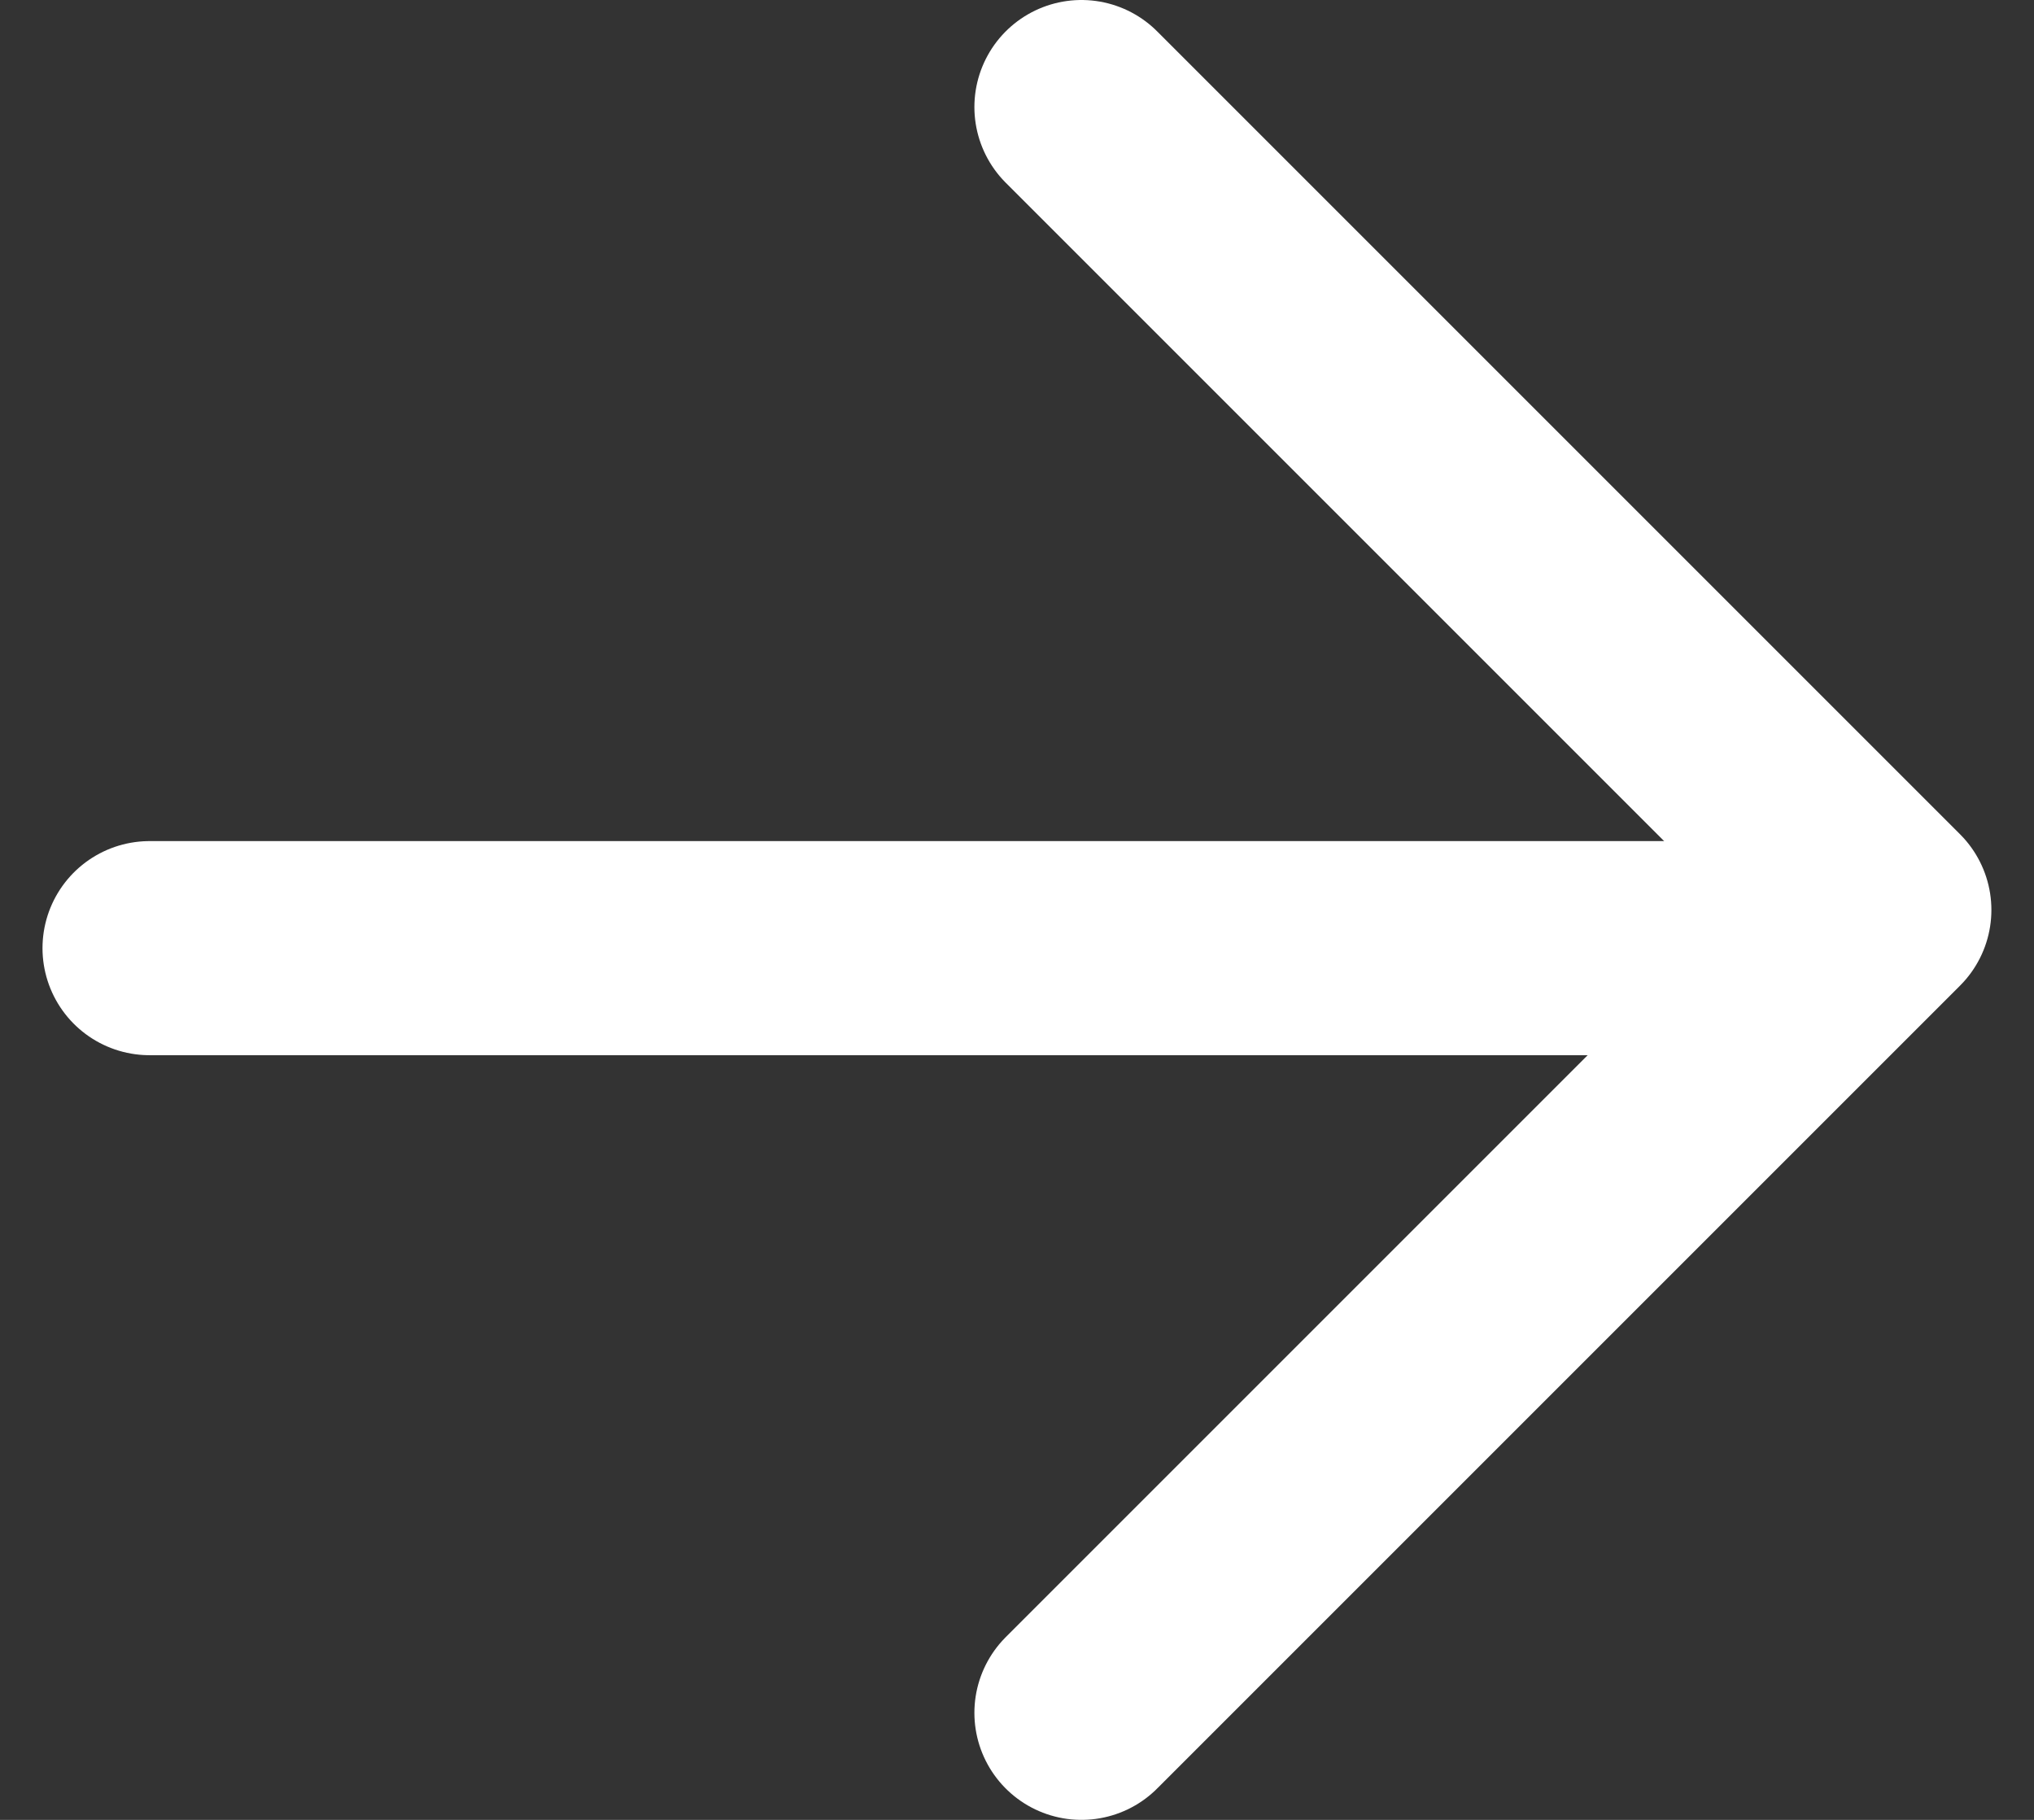 <svg width="19" height="17" viewBox="0 0 19 17" fill="none" xmlns="http://www.w3.org/2000/svg">
<rect x="0" y="0" width="19" height="17" fill="#333333" stroke="none"/>
<g id="Icon feather-arrow-left">
<path id="Trazado 717" d="M1.397 8.857H16.398" stroke="white" stroke-width="2" stroke-linecap="round" stroke-linejoin="round"/>
<path id="Trazado 718" d="M10.102 1L17.602 8.5L10.102 16" stroke="white" stroke-width="2" stroke-linecap="round" stroke-linejoin="round"/>
</g>
</svg>
